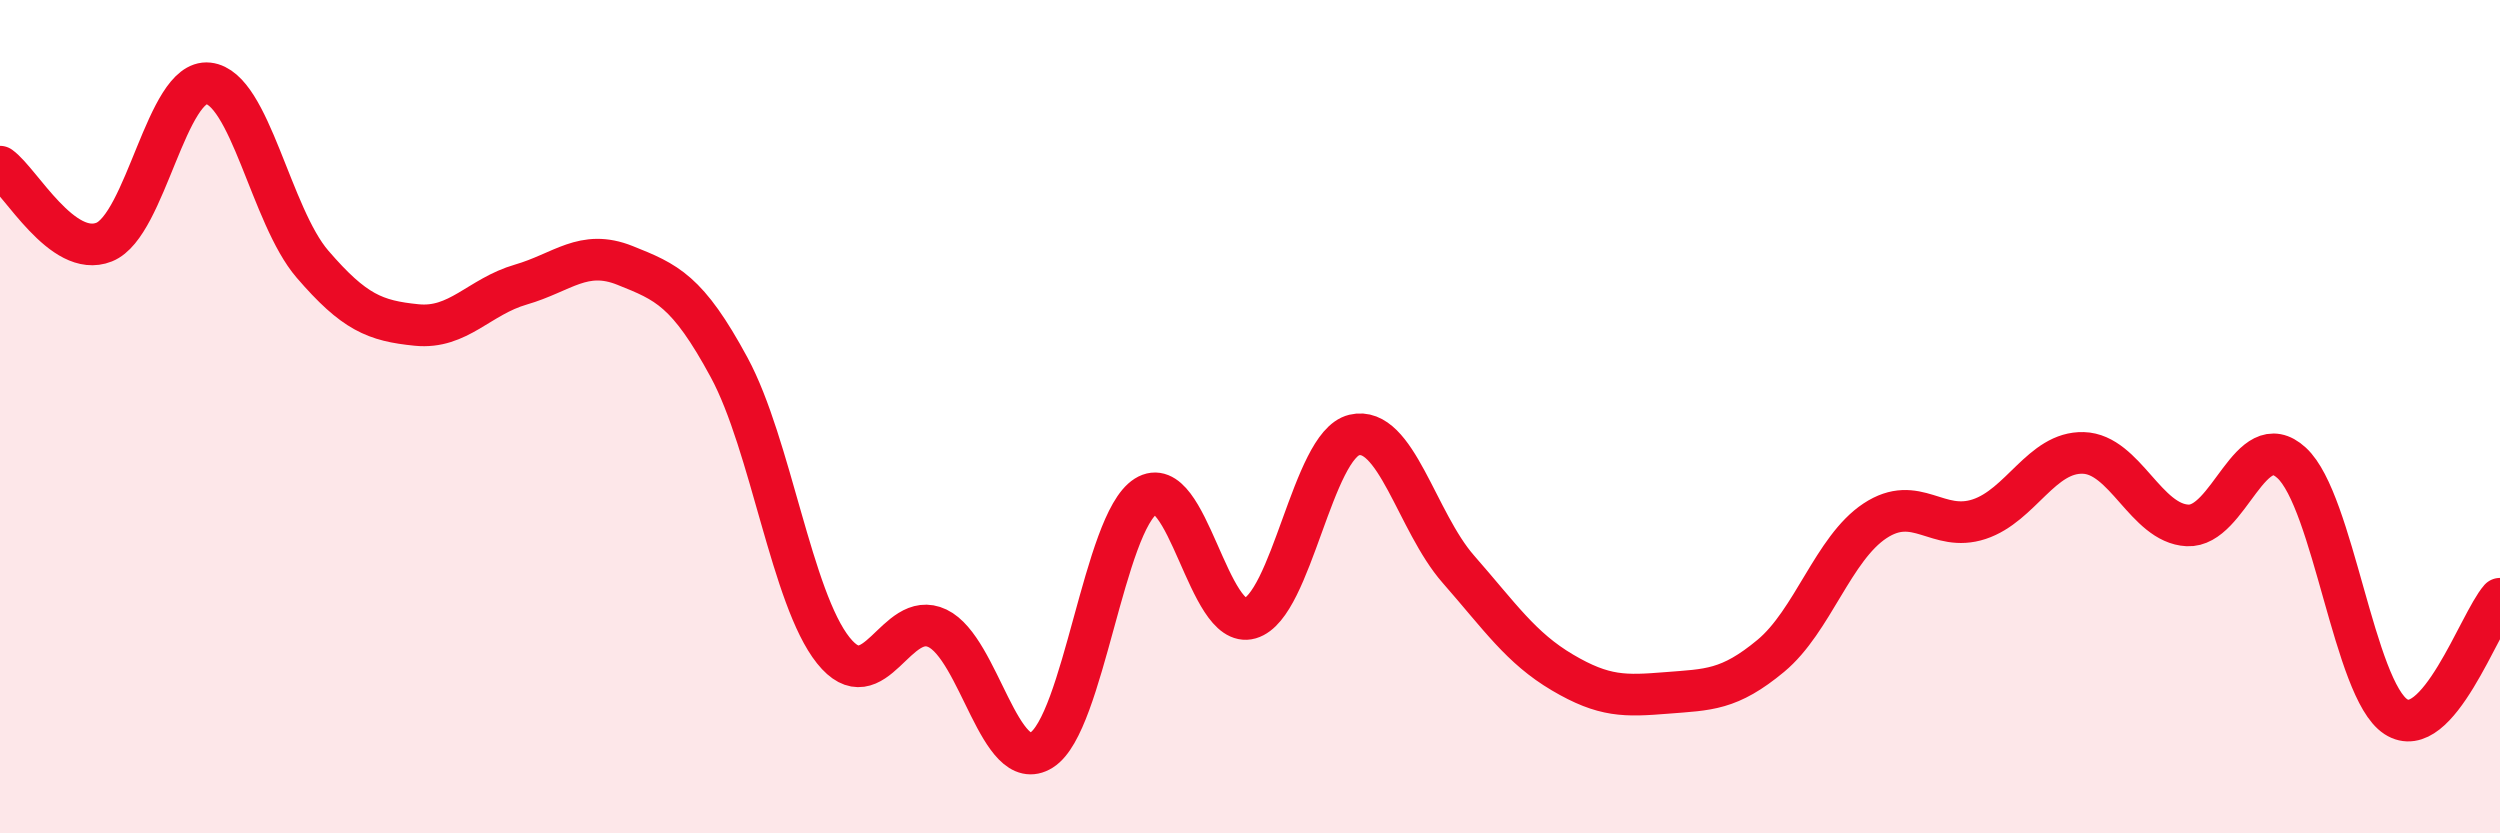 
    <svg width="60" height="20" viewBox="0 0 60 20" xmlns="http://www.w3.org/2000/svg">
      <path
        d="M 0,4 C 0.5,4.36 1.5,6.21 2.5,5.81 C 3.5,5.41 4,1.89 5,2 C 6,2.11 6.5,5.18 7.5,6.34 C 8.5,7.5 9,7.7 10,7.8 C 11,7.9 11.5,7.12 12.5,6.83 C 13.5,6.54 14,5.97 15,6.37 C 16,6.77 16.5,6.97 17.5,8.82 C 18.5,10.67 19,14.36 20,15.61 C 21,16.86 21.5,14.6 22.5,15.08 C 23.5,15.56 24,18.63 25,18 C 26,17.37 26.5,12.54 27.5,11.91 C 28.5,11.28 29,15.13 30,14.84 C 31,14.55 31.5,10.68 32.5,10.44 C 33.5,10.2 34,12.52 35,13.66 C 36,14.8 36.5,15.55 37.5,16.14 C 38.5,16.73 39,16.71 40,16.63 C 41,16.55 41.5,16.57 42.5,15.74 C 43.5,14.91 44,13.16 45,12.5 C 46,11.84 46.5,12.79 47.5,12.46 C 48.5,12.13 49,10.84 50,10.87 C 51,10.9 51.5,12.56 52.5,12.61 C 53.5,12.66 54,10.19 55,11.11 C 56,12.03 56.5,16.55 57.5,17.2 C 58.5,17.85 59.5,14.94 60,14.37L60 20L0 20Z"
        fill="#EB0A25"
        opacity="0.1"
        stroke-linecap="round"
        stroke-linejoin="round"
      />
      <path
        d="M 0,4 C 0.5,4.36 1.5,6.21 2.5,5.81 C 3.5,5.41 4,1.89 5,2 C 6,2.11 6.5,5.18 7.5,6.34 C 8.5,7.5 9,7.7 10,7.8 C 11,7.9 11.5,7.12 12.5,6.83 C 13.5,6.54 14,5.97 15,6.37 C 16,6.77 16.5,6.97 17.5,8.82 C 18.5,10.67 19,14.36 20,15.61 C 21,16.86 21.5,14.6 22.5,15.08 C 23.5,15.56 24,18.63 25,18 C 26,17.37 26.5,12.54 27.5,11.91 C 28.5,11.28 29,15.13 30,14.84 C 31,14.55 31.5,10.68 32.5,10.44 C 33.5,10.2 34,12.52 35,13.66 C 36,14.8 36.5,15.55 37.5,16.14 C 38.5,16.73 39,16.71 40,16.63 C 41,16.55 41.5,16.57 42.5,15.74 C 43.5,14.91 44,13.16 45,12.5 C 46,11.84 46.5,12.79 47.5,12.46 C 48.5,12.13 49,10.84 50,10.87 C 51,10.9 51.5,12.56 52.5,12.61 C 53.5,12.66 54,10.19 55,11.11 C 56,12.03 56.5,16.55 57.5,17.2 C 58.5,17.85 59.5,14.94 60,14.37"
        stroke="#EB0A25"
        stroke-width="1"
        fill="none"
        stroke-linecap="round"
        stroke-linejoin="round"
      />
    </svg>
  
